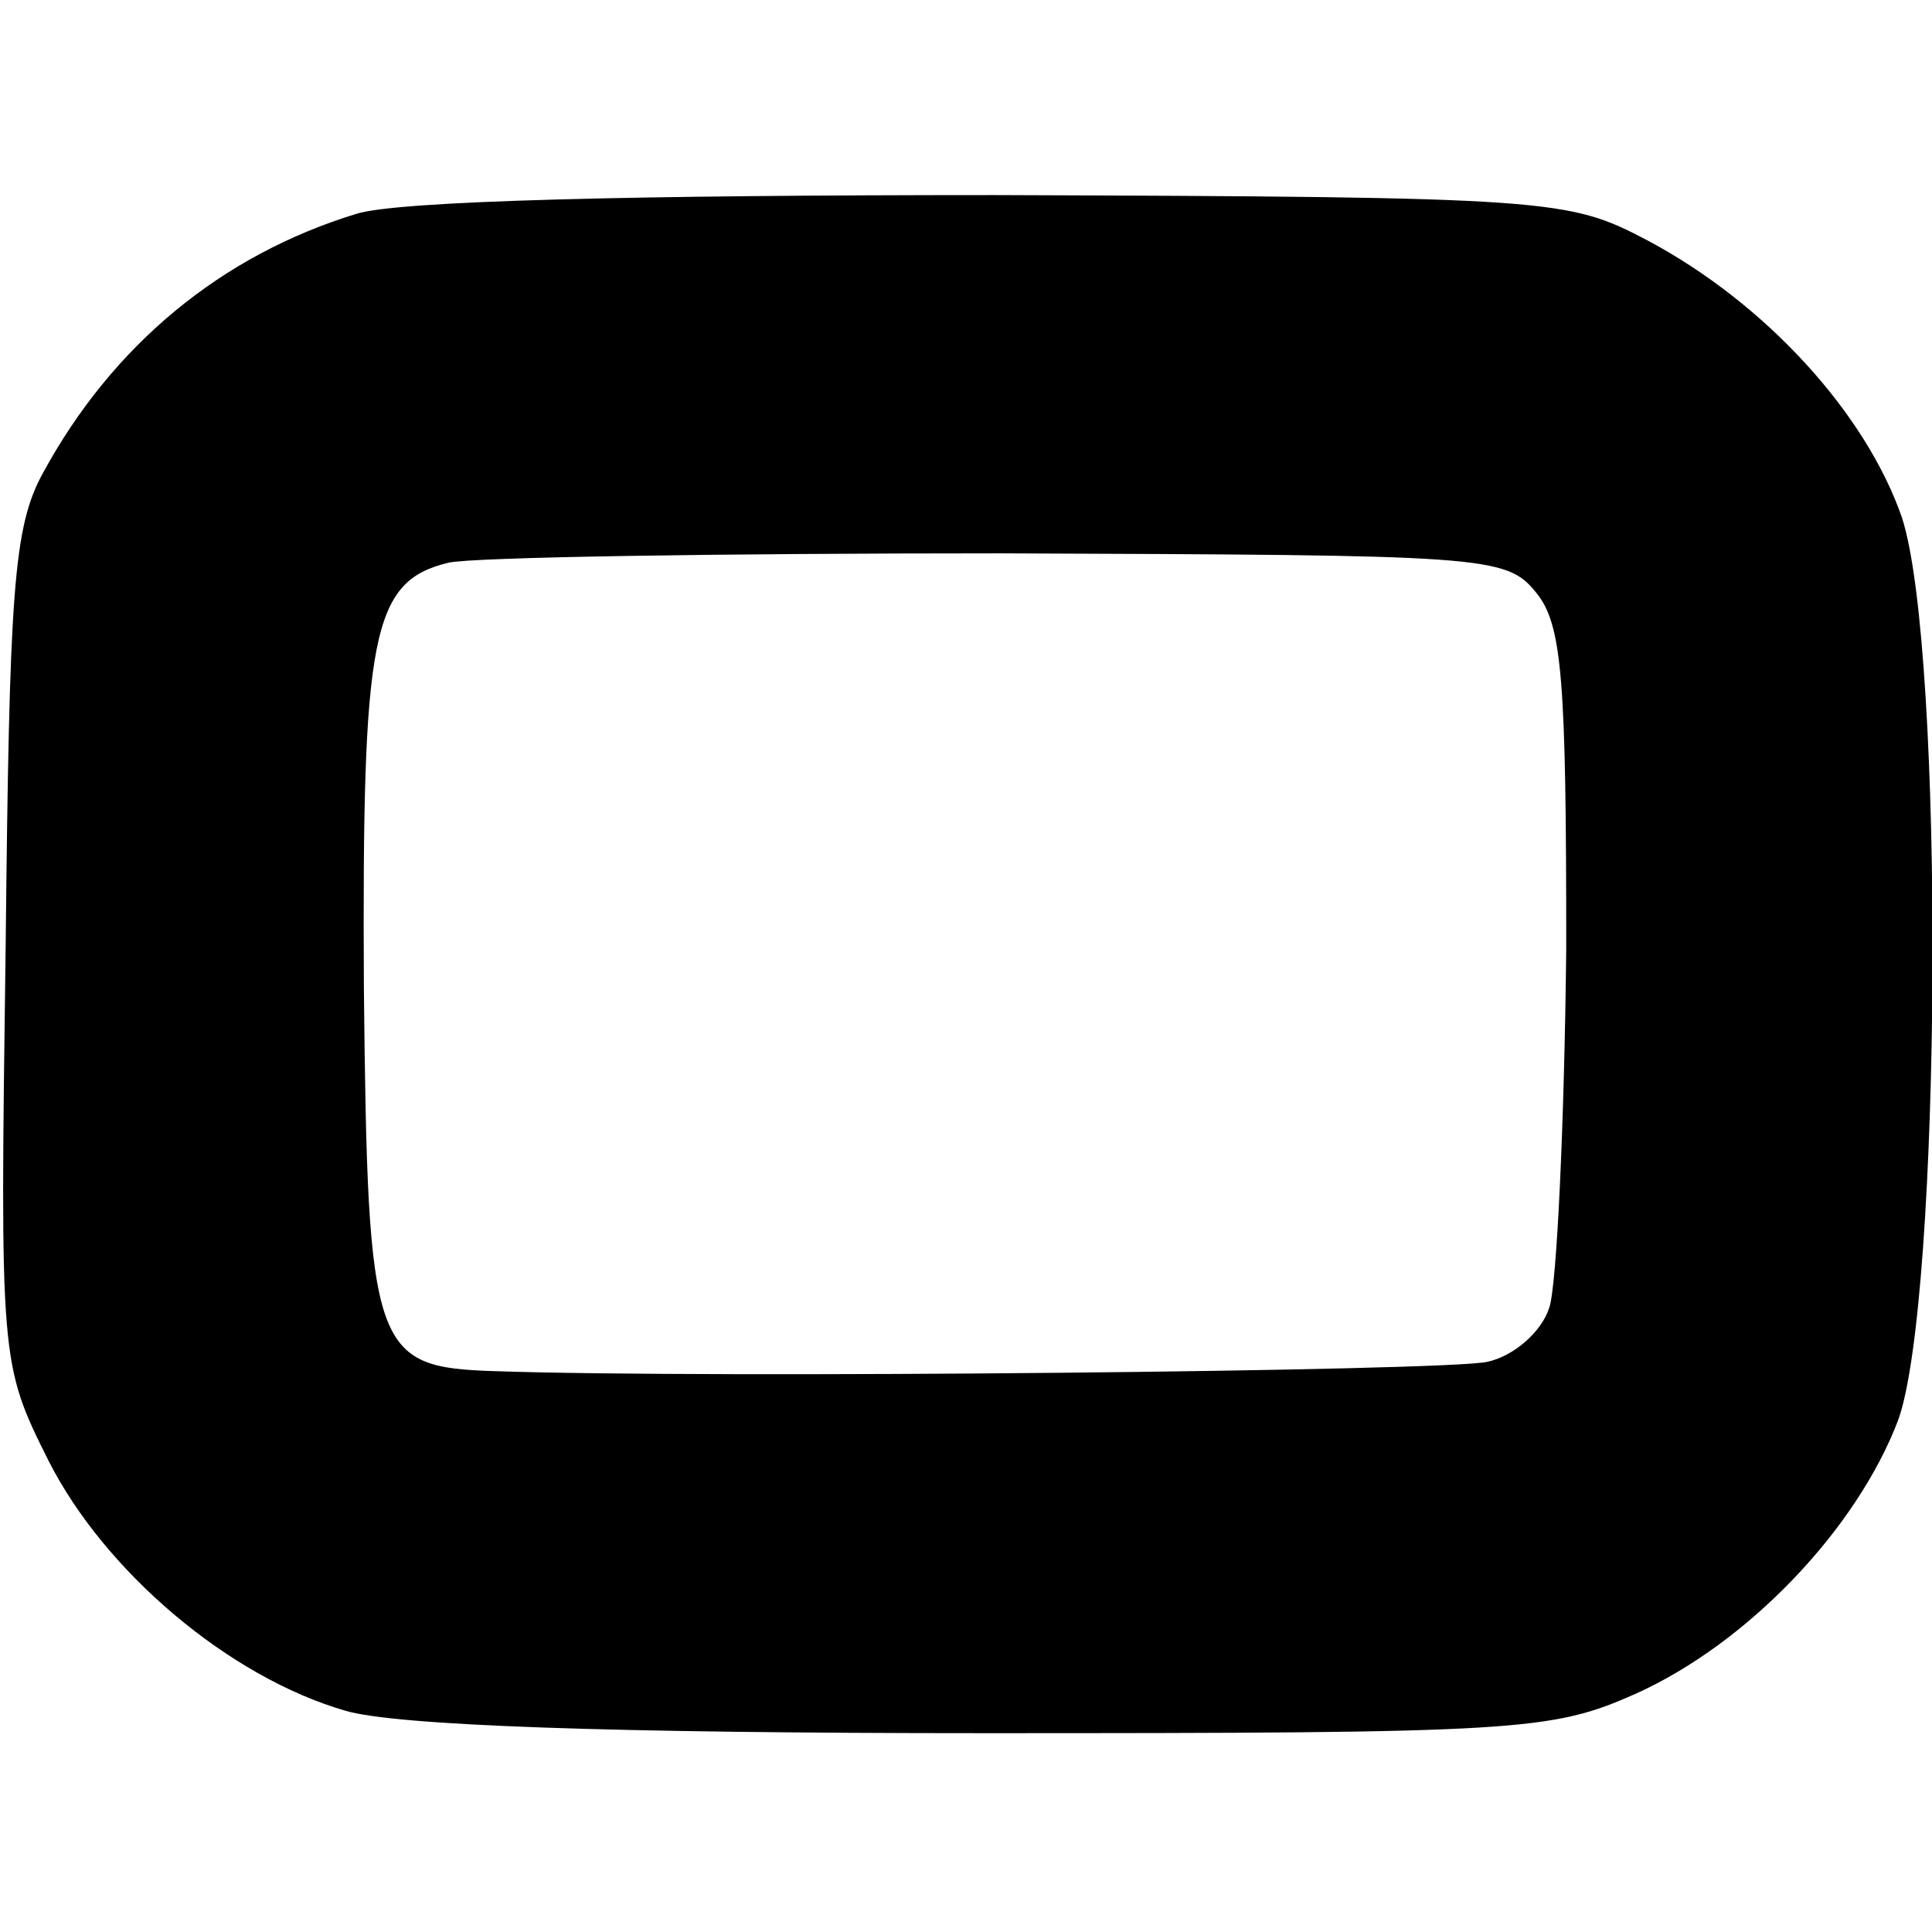 <?xml version="1.0" standalone="no"?>
<!DOCTYPE svg PUBLIC "-//W3C//DTD SVG 20010904//EN"
 "http://www.w3.org/TR/2001/REC-SVG-20010904/DTD/svg10.dtd">
<svg version="1.0" xmlns="http://www.w3.org/2000/svg"
 width="103pt" height="103pt" viewBox="0 0 103 103"
 preserveAspectRatio="xMidYMid meet">
<g transform="translate(0,103) scale(0.1,-0.1)"
fill="#000000" stroke="none">
<path d="M190 916 c-72 -22 -130 -70 -167 -138 -16 -29 -18 -63 -20 -254 -3
-220 -3 -221 23 -273 30 -59 96 -115 158 -133 27 -8 141 -12 341 -12 285 0
302 1 347 21 60 27 118 88 140 146 23 64 25 410 2 481 -19 55 -72 114 -136
148 -42 22 -50 23 -348 24 -192 0 -318 -3 -340 -10z m629 -202 c14 -17 16 -47
16 -190 -1 -93 -5 -179 -9 -191 -4 -13 -19 -26 -33 -29 -20 -5 -414 -9 -529
-5 -65 2 -68 10 -70 204 -1 189 4 217 45 227 13 3 145 5 294 5 259 -1 270 -1
286 -21z"/>
</g>
</svg>
